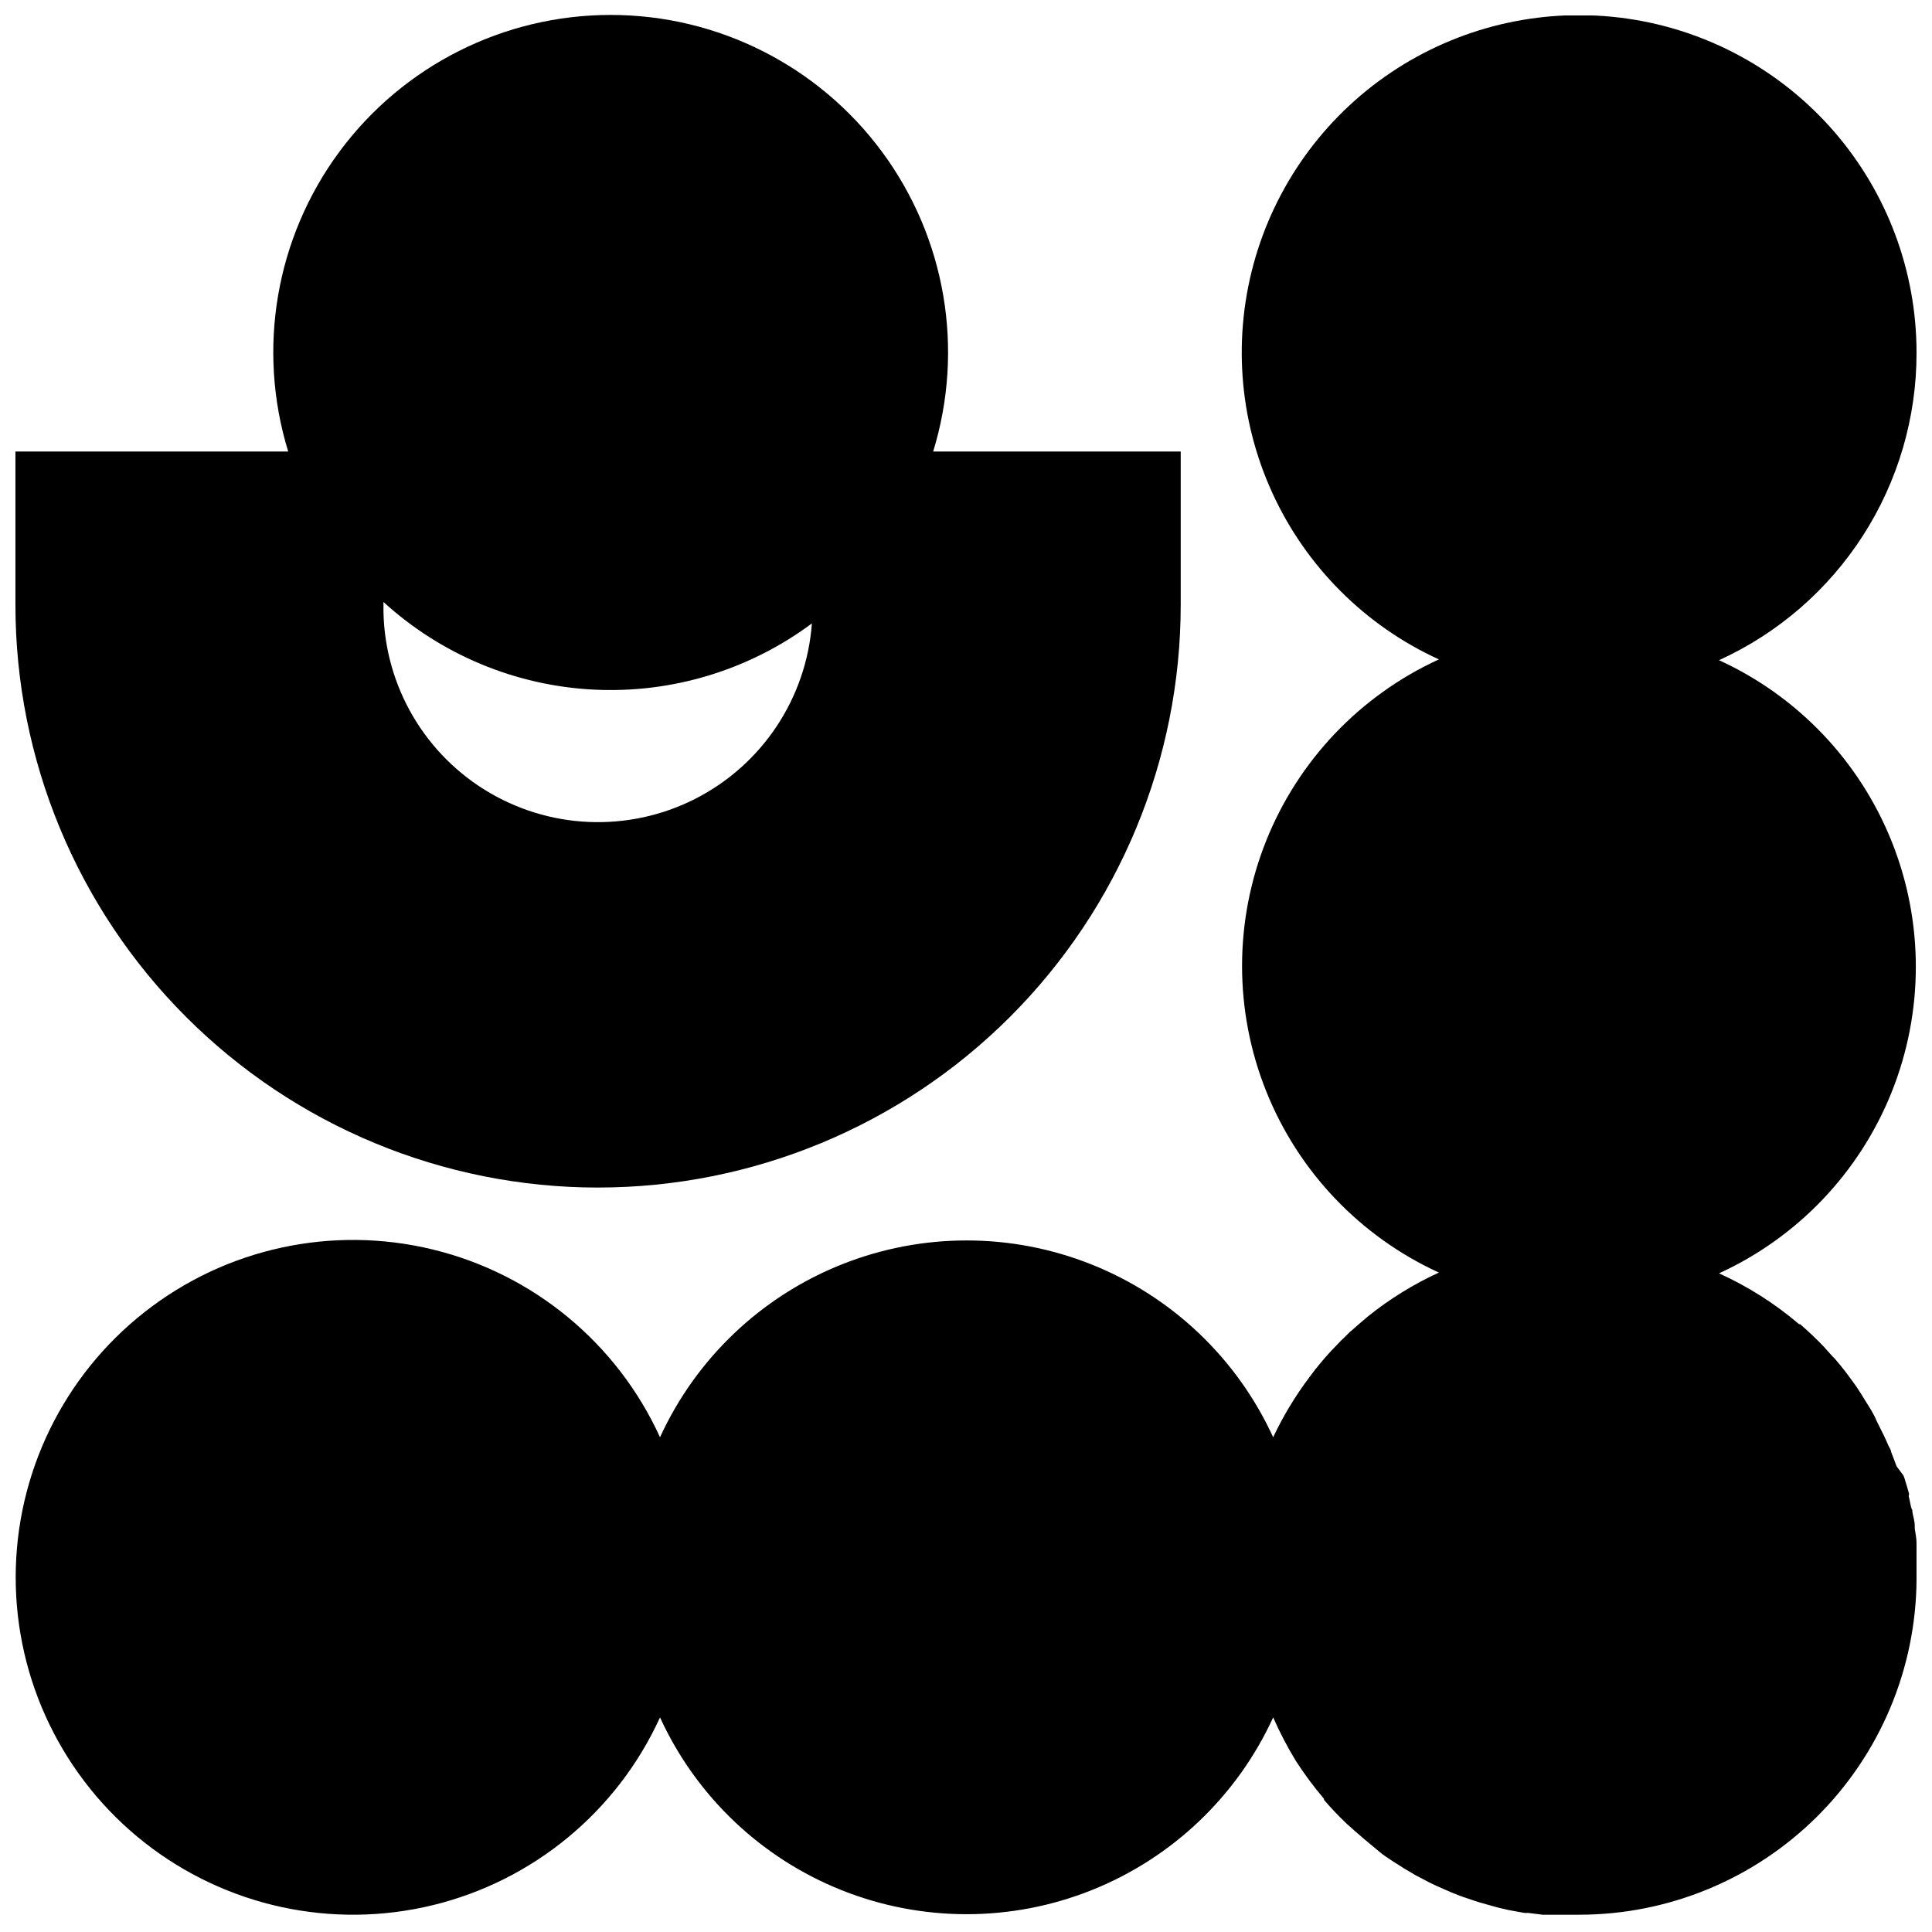 <?xml version="1.0" encoding="UTF-8"?>
<!-- Uploaded to: ICON Repo, www.svgrepo.com, Generator: ICON Repo Mixer Tools -->
<svg width="800px" height="800px" version="1.1" viewBox="144 144 512 512" xmlns="http://www.w3.org/2000/svg">
 <defs>
  <clipPath id="b">
   <path d="m148.09 148.09h503.81v503.81h-503.81z"/>
  </clipPath>
  <clipPath id="a">
   <path d="m148.09 148.09h308.91v310.91h-308.91z"/>
  </clipPath>
 </defs>
 <g>
  <g clip-path="url(#b)">
   <path d="m651.9 237.45c0.004-21.508-7.742-42.297-21.824-58.555-14.082-16.258-33.551-26.895-54.84-29.965-21.289-3.066-42.969 1.645-61.066 13.266-18.098 11.625-31.398 29.383-37.465 50.016-6.066 20.637-4.492 42.766 4.438 62.332 8.926 19.57 24.609 35.262 44.172 44.207-20.859 9.551-37.246 26.762-45.766 48.062-8.52 21.301-8.52 45.062 0 66.363 8.52 21.305 24.906 38.512 45.766 48.066-6.691 3.074-12.977 6.957-18.723 11.559l-2.121 1.805-0.316 0.266-1.805 1.59-0.637 0.531-1.434 1.434-0.848 0.797-1.168 1.219-1.062 1.113-0.902 0.953-1.273 1.434-0.582 0.688c-0.477 0.582-1.008 1.168-1.484 1.805l-0.316 0.371-1.645 2.176 0.004-0.004c-3.734 4.961-6.953 10.293-9.602 15.91-9.551-20.859-26.762-37.246-48.062-45.766-21.301-8.52-45.062-8.52-66.363 0-21.305 8.52-38.512 24.906-48.066 45.766-11.387-24.953-33.594-43.297-60.246-49.766-26.652-6.473-54.801-0.352-76.359 16.602-21.562 16.949-34.148 42.859-34.148 70.285 0 27.43 12.586 53.336 34.148 70.289 21.559 16.953 49.707 23.07 76.359 16.602 26.652-6.473 48.859-24.816 60.246-49.766 9.555 20.859 26.762 37.242 48.066 45.762 21.301 8.52 45.062 8.52 66.363 0 21.301-8.52 38.512-24.902 48.062-45.762 1.766 4.023 3.805 7.922 6.102 11.668 2.242 3.457 4.703 6.769 7.371 9.914v0.266c1.902 2.223 3.922 4.348 6.043 6.363l0.426 0.371 2.016 1.805 0.637 0.531c2.016 1.805 4.137 3.445 6.312 5.305l1.062 0.742 1.91 1.273 1.273 0.797c0.953 0.637 1.961 1.273 3.023 1.855l1.59 0.953 1.75 0.902 1.695 0.902 1.645 0.797 2.492 1.113 1.961 0.848 2.281 0.902 1.539 0.531 2.332 0.797 1.379 0.426 3.555 1.008 1.168 0.316 2.703 0.637 1.434 0.266 2.918 0.531h1.008l3.816 0.477h9.598l-0.004-0.008c23.633 0.016 46.309-9.328 63.07-25.98 16.766-16.656 26.254-39.27 26.395-62.902v-4.082-1.219-3.074-0.004c0.027-0.371 0.027-0.742 0-1.113 0-1.324-0.266-2.598-0.477-3.926v-0.797c0-1.062-0.316-2.121-0.531-3.129-0.211-1.008 0-0.902-0.266-1.324-0.266-0.426-0.426-1.91-0.688-2.863-0.266-0.953 0-0.688 0-1.062-0.316-1.219-0.688-2.387-1.062-3.606-0.117-0.43-0.258-0.855-0.422-1.27l-1.855-2.496-0.531-1.434-0.953-2.492c0-0.531-0.477-1.062-0.688-1.59-0.211-0.531-0.797-1.805-1.219-2.703l-0.797-1.59c-0.316-0.637-0.582-1.219-0.902-1.805l-0.746-1.645c-0.316-0.637-0.688-1.219-1.008-1.805l-1.75-2.812-0.848-1.379-1.168-1.797-0.797-1.113c-1.539-2.176-3.184-4.297-4.934-6.312l-0.684-0.691-1.805-2.016-0.371-0.426v0.004c-2.016-2.121-4.141-4.141-6.363-6.047h-0.266c-6.406-5.461-13.547-9.996-21.215-13.469 20.859-9.551 37.246-26.762 45.766-48.062s8.52-45.066 0-66.367c-8.52-21.301-24.906-38.512-45.766-48.062 15.637-7.121 28.887-18.598 38.168-33.055 9.281-14.453 14.203-31.277 14.176-48.457z"/>
  </g>
  <g clip-path="url(#a)">
   <path d="m302.47 458.71c40.957 0 80.238-16.273 109.2-45.234 28.961-28.961 45.23-68.242 45.23-109.2v-40.621h-65.602c8.34-27.121 3.316-56.59-13.543-79.41-16.855-22.824-43.547-36.289-71.918-36.289-28.375 0-55.062 13.465-71.922 36.289-16.855 22.82-21.883 52.289-13.539 79.41h-72.285v40.621c-0.016 40.953 16.246 80.234 45.199 109.2 28.953 28.965 68.227 45.238 109.18 45.238zm56.691-149.5c-1.465 19.848-13.203 37.484-30.945 46.5s-38.906 8.094-55.801-2.426-27.059-29.105-26.797-49.008v-0.742c15.324 13.977 35.035 22.188 55.754 23.223 20.715 1.035 41.145-5.168 57.789-17.547z"/>
  </g>
 </g>
</svg>
